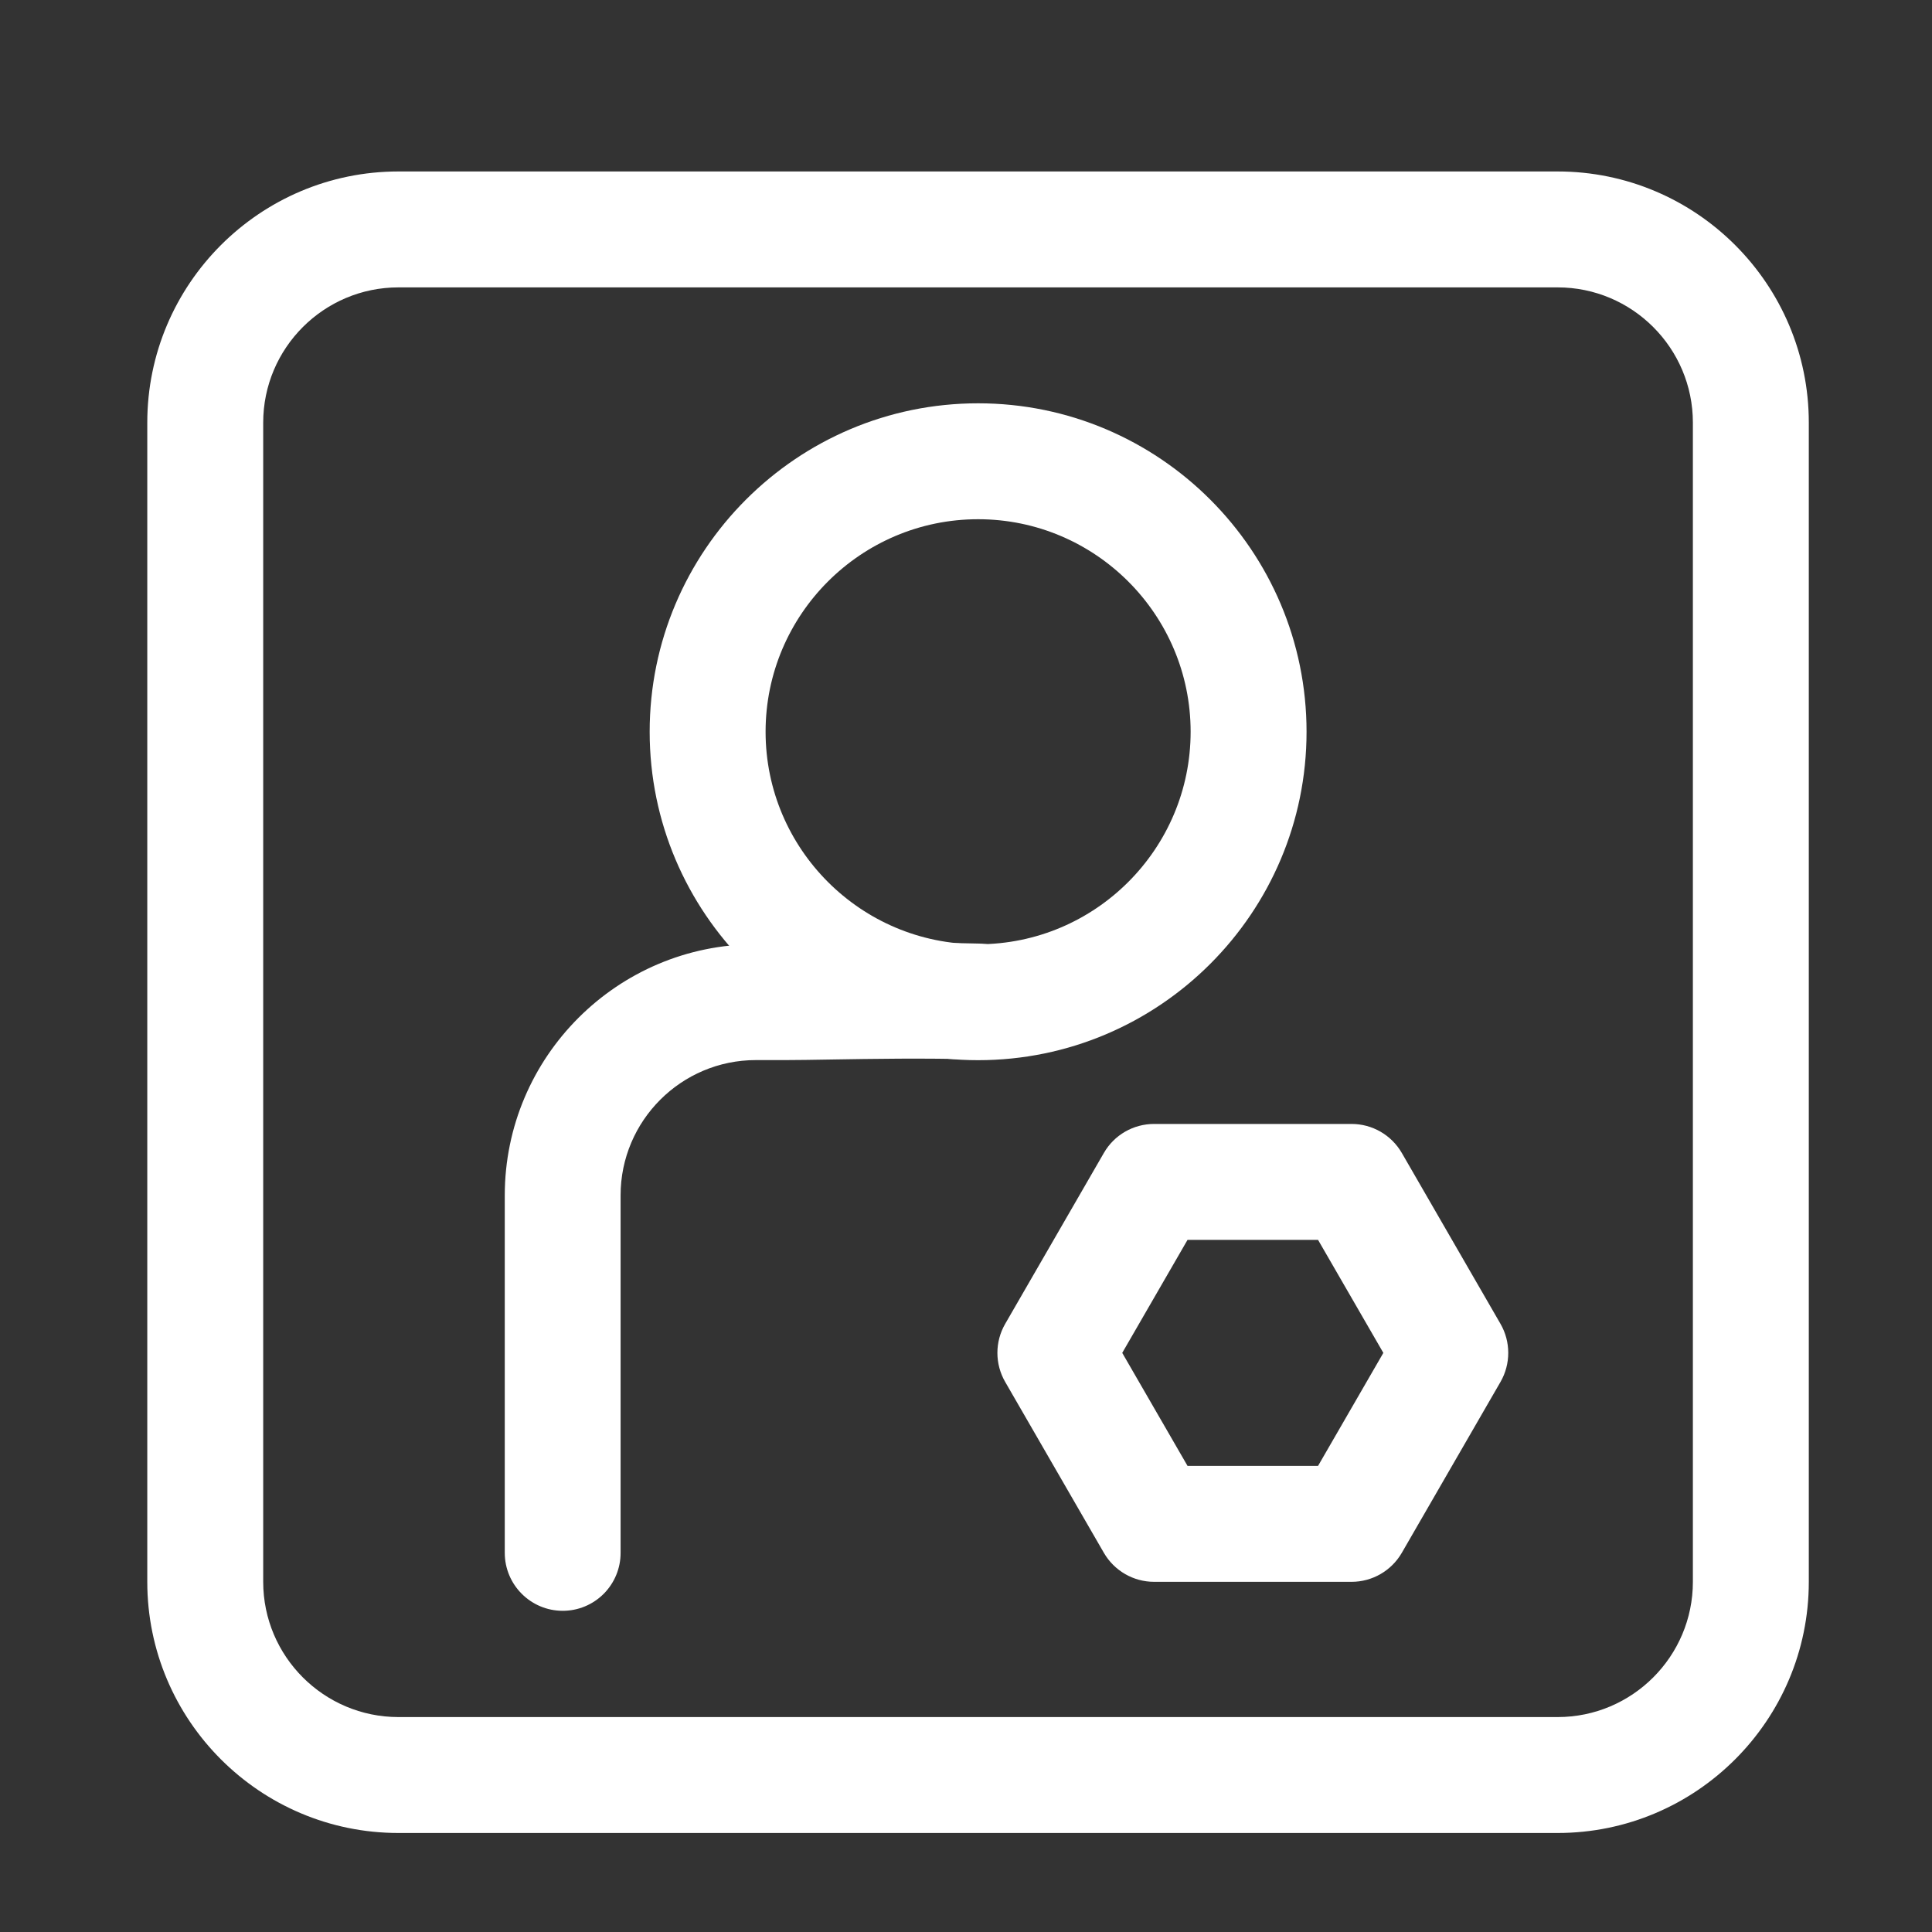 <svg width="60" height="60" viewBox="0 0 60 60" fill="none" xmlns="http://www.w3.org/2000/svg">
<rect x="0" y="0" width="60" height="60" fill="#333333" stroke="none"/>
<g id="&#231;&#148;&#187;&#230;&#161;&#134;">
<path id="Vector" d="M48.374 56.925H12.374C8.072 56.925 4.574 53.427 4.574 49.125V13.125C4.574 8.823 8.072 5.325 12.374 5.325H48.374C52.676 5.325 56.174 8.823 56.174 13.125V49.125C56.174 53.427 52.673 56.925 48.374 56.925ZM12.374 8.925C10.058 8.925 8.174 10.809 8.174 13.125V49.125C8.174 51.441 10.058 53.325 12.374 53.325H48.374C50.69 53.325 52.574 51.441 52.574 49.125V13.125C52.574 10.809 50.69 8.925 48.374 8.925H12.374V8.925Z" fill="white"/>
<path id="Vector_2" d="M30.376 32.925C24.751 32.925 20.176 28.35 20.176 22.725C20.176 17.1 24.751 12.525 30.376 12.525C36.001 12.525 40.576 17.1 40.576 22.725C40.576 28.35 36.001 32.925 30.376 32.925ZM30.376 16.125C26.737 16.125 23.776 19.086 23.776 22.725C23.776 26.364 26.737 29.325 30.376 29.325C34.015 29.325 36.976 26.364 36.976 22.725C36.976 19.086 34.015 16.125 30.376 16.125Z" fill="white"/>
<path id="Vector_3" d="M17.476 50.025C16.483 50.025 15.676 49.218 15.676 48.225V37.125C15.676 32.823 19.174 29.325 23.476 29.325H24.376C24.748 29.325 25.219 29.316 25.759 29.307C26.998 29.286 28.699 29.259 30.424 29.304C31.417 29.331 32.2 30.159 32.173 31.152C32.146 32.145 31.318 32.916 30.325 32.901C28.678 32.856 27.091 32.883 25.819 32.904C25.252 32.913 24.763 32.922 24.373 32.922H23.473C21.157 32.922 19.273 34.806 19.273 37.122V48.222C19.274 48.459 19.228 48.693 19.138 48.912C19.048 49.13 18.916 49.329 18.749 49.497C18.582 49.664 18.384 49.797 18.165 49.888C17.947 49.979 17.712 50.025 17.476 50.025V50.025ZM41.974 49.125H35.842C35.2 49.125 34.606 48.783 34.282 48.225L31.216 42.915C31.058 42.641 30.975 42.331 30.975 42.015C30.975 41.699 31.058 41.389 31.216 41.115L34.282 35.805C34.603 35.247 35.197 34.905 35.842 34.905H41.974C42.616 34.905 43.21 35.247 43.534 35.805L46.6 41.115C46.758 41.389 46.84 41.699 46.84 42.015C46.84 42.331 46.758 42.641 46.6 42.915L43.534 48.225C43.21 48.783 42.616 49.125 41.974 49.125ZM36.88 45.525H40.933L42.961 42.015L40.933 38.505H36.88L34.852 42.015L36.88 45.525V45.525Z" fill="white"/>
</g>
</svg>
